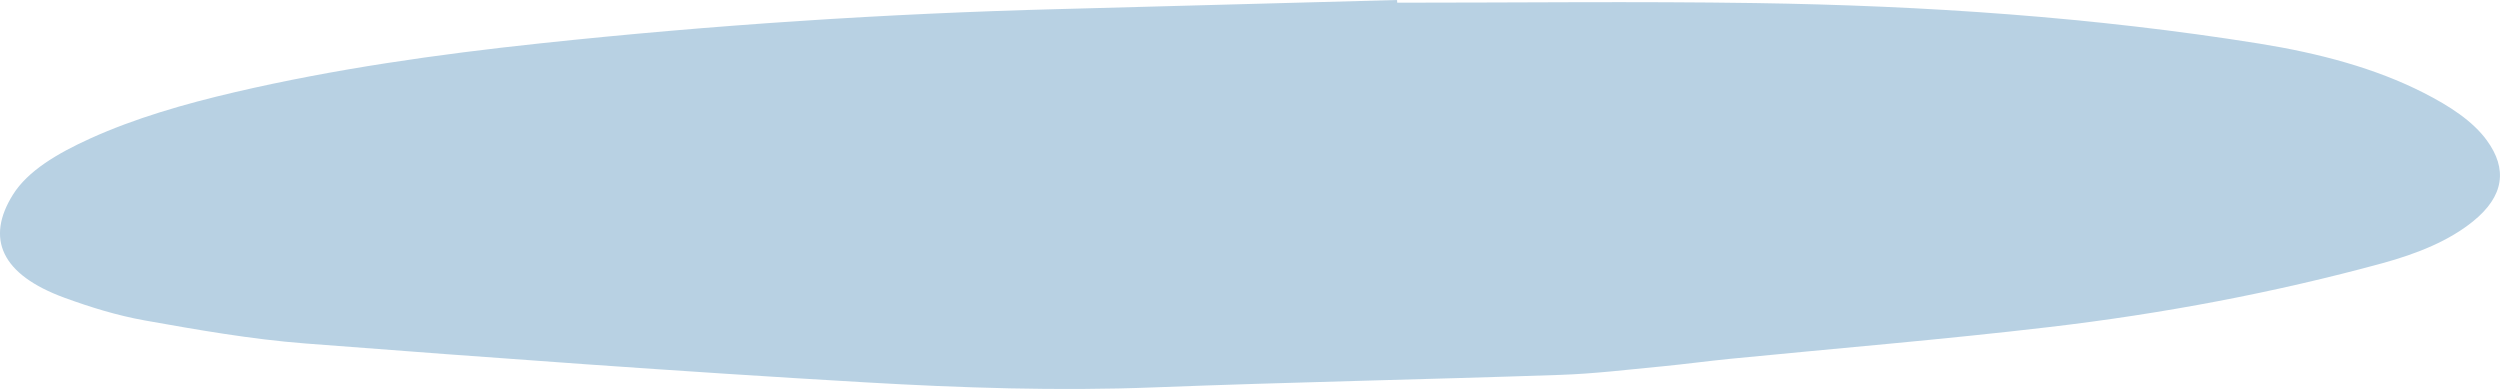<svg viewBox="0 0 334.11 51.98" xmlns="http://www.w3.org/2000/svg"><path d="m186.74.36c15.96 0 31.92-.19 47.87.05 22.74.34 45.25 1.88 67.29 5.41 8.11 1.3 15.57 3.31 21.98 6.57 3.53 1.79 6.61 3.81 8.47 6.37 2.77 3.8 2.34 7.44-1.84 10.82-3.16 2.56-7.35 4.3-12.2 5.62-14.28 3.89-29.17 6.72-44.53 8.52-14.12 1.66-28.41 2.84-42.62 4.24-3.01.3-5.99.71-9.01 1-4.54.43-9.07.99-13.64 1.14-18.07.62-36.17.97-54.23 1.67-12.93.5-25.81.07-38.59-.67-25.02-1.45-49.98-3.28-74.91-5.2-7.24-.56-14.37-1.82-21.4-3.07-3.76-.67-7.37-1.8-10.74-3.03-8.49-3.1-10.58-7.93-6.9-13.8 1.98-3.16 5.9-5.49 10.36-7.51 5.9-2.67 12.49-4.59 19.37-6.19 13.18-3.07 26.88-5.03 40.77-6.51 22.97-2.45 46.11-3.98 69.43-4.58 15.01-.39 30.03-.81 45.04-1.21 0 .12.01.24.02.36z" fill="#b8d1e3"/></svg>